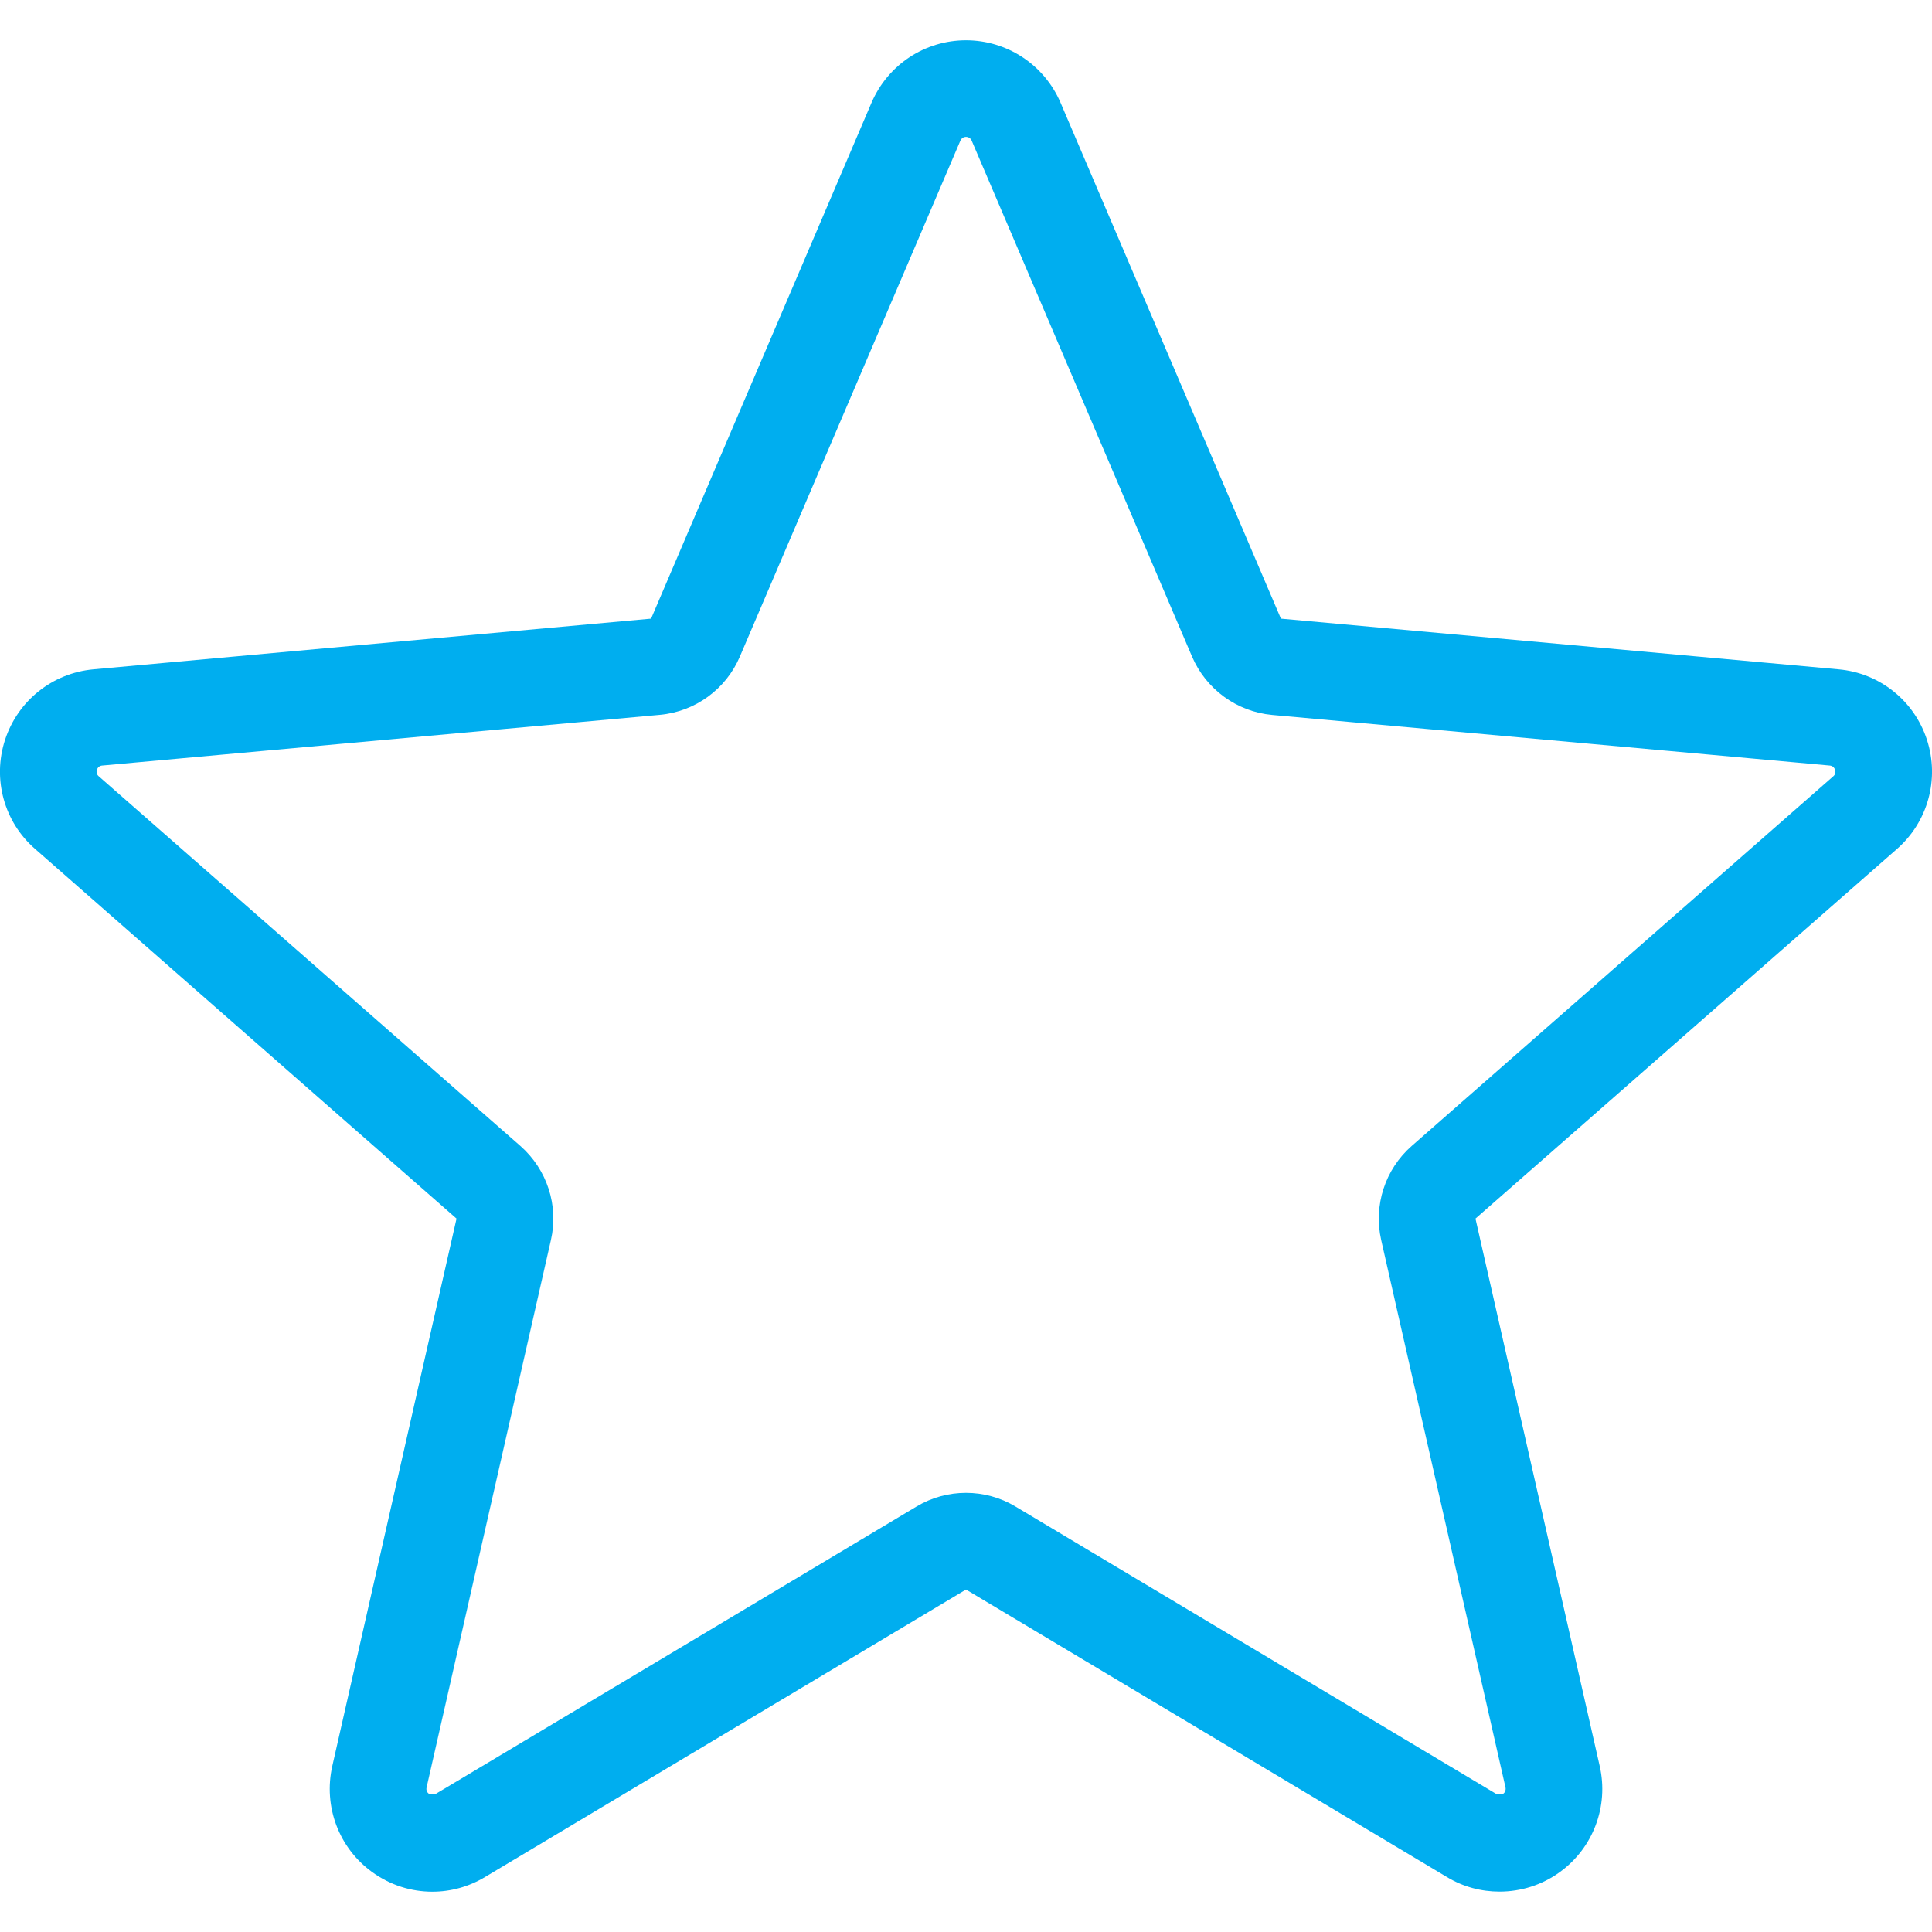 <?xml version="1.0" encoding="utf-8"?>
<!-- Generator: Adobe Illustrator 16.0.0, SVG Export Plug-In . SVG Version: 6.00 Build 0)  -->
<!DOCTYPE svg PUBLIC "-//W3C//DTD SVG 1.1//EN" "http://www.w3.org/Graphics/SVG/1.1/DTD/svg11.dtd">
<svg version="1.1" id="Layer_1" xmlns="http://www.w3.org/2000/svg" xmlns:xlink="http://www.w3.org/1999/xlink" x="0px" y="0px"
	 width="20px" height="20px" viewBox="0 0 20 20" enable-background="new 0 0 20 20" xml:space="preserve">
<path display="none" fill="#00AEEF" d="M19.947,7.659c-0.131-0.405-0.49-0.692-0.914-0.73L13.26,6.404l-2.282-5.343
	C10.809,0.67,10.426,0.417,10,0.417S9.191,0.67,9.022,1.063L6.74,6.404L0.966,6.929c-0.424,0.039-0.782,0.325-0.914,0.73
	s-0.01,0.85,0.311,1.129l4.363,3.827L3.44,18.282C3.346,18.7,3.507,19.13,3.853,19.38c0.186,0.135,0.403,0.203,0.623,0.203
	c0.189,0,0.377-0.051,0.545-0.152L10,16.455l4.978,2.976c0.364,0.22,0.823,0.199,1.169-0.051s0.508-0.682,0.413-1.098l-1.286-5.667
	l4.363-3.826C19.957,8.509,20.08,8.065,19.947,7.659z"/>
<g>
	<path fill="#00AEEF" d="M10,1.417c0.026,0,0.048,0.015,0.058,0.037l2.282,5.343c0.145,0.338,0.463,0.57,0.829,0.604l5.774,0.524
		c0.024,0.002,0.045,0.018,0.054,0.045c0.008,0.025,0.001,0.05-0.02,0.067l-4.363,3.826c-0.276,0.242-0.397,0.615-0.316,0.974
		l1.287,5.667c0.005,0.025-0.004,0.051-0.024,0.065l-0.07,0.003l-4.978-2.976c-0.158-0.095-0.335-0.142-0.513-0.142
		s-0.355,0.047-0.513,0.142l-4.979,2.976c0,0,0,0-0.001,0c-0.01,0-0.055-0.003-0.065-0.003c-0.001,0-0.002,0-0.002,0
		c-0.021-0.015-0.03-0.04-0.024-0.065l1.287-5.667c0.082-0.358-0.04-0.731-0.316-0.974L1.02,8.034
		C1.002,8.018,0.995,7.993,1.003,7.969c0.008-0.025,0.028-0.042,0.053-0.044L6.83,7.4c0.366-0.033,0.685-0.265,0.829-0.603
		l2.282-5.339C9.952,1.432,9.974,1.417,10,1.417 M10,0.417c-0.426,0-0.809,0.253-0.978,0.646L6.74,6.404L0.966,6.929
		c-0.424,0.039-0.782,0.325-0.914,0.73s-0.01,0.85,0.311,1.129l4.363,3.827L3.44,18.282C3.346,18.7,3.507,19.13,3.853,19.38
		c0.186,0.135,0.403,0.203,0.623,0.203c0.189,0,0.377-0.051,0.545-0.152L10,16.455l4.978,2.976c0.168,0.102,0.356,0.151,0.545,0.151
		c0.22,0,0.438-0.067,0.624-0.202c0.346-0.25,0.508-0.682,0.413-1.098l-1.286-5.667l4.363-3.826c0.32-0.28,0.443-0.724,0.311-1.13
		c-0.131-0.405-0.49-0.692-0.914-0.73L13.26,6.404l-2.282-5.343C10.809,0.67,10.426,0.417,10,0.417L10,0.417z"/>
</g>
</svg>
